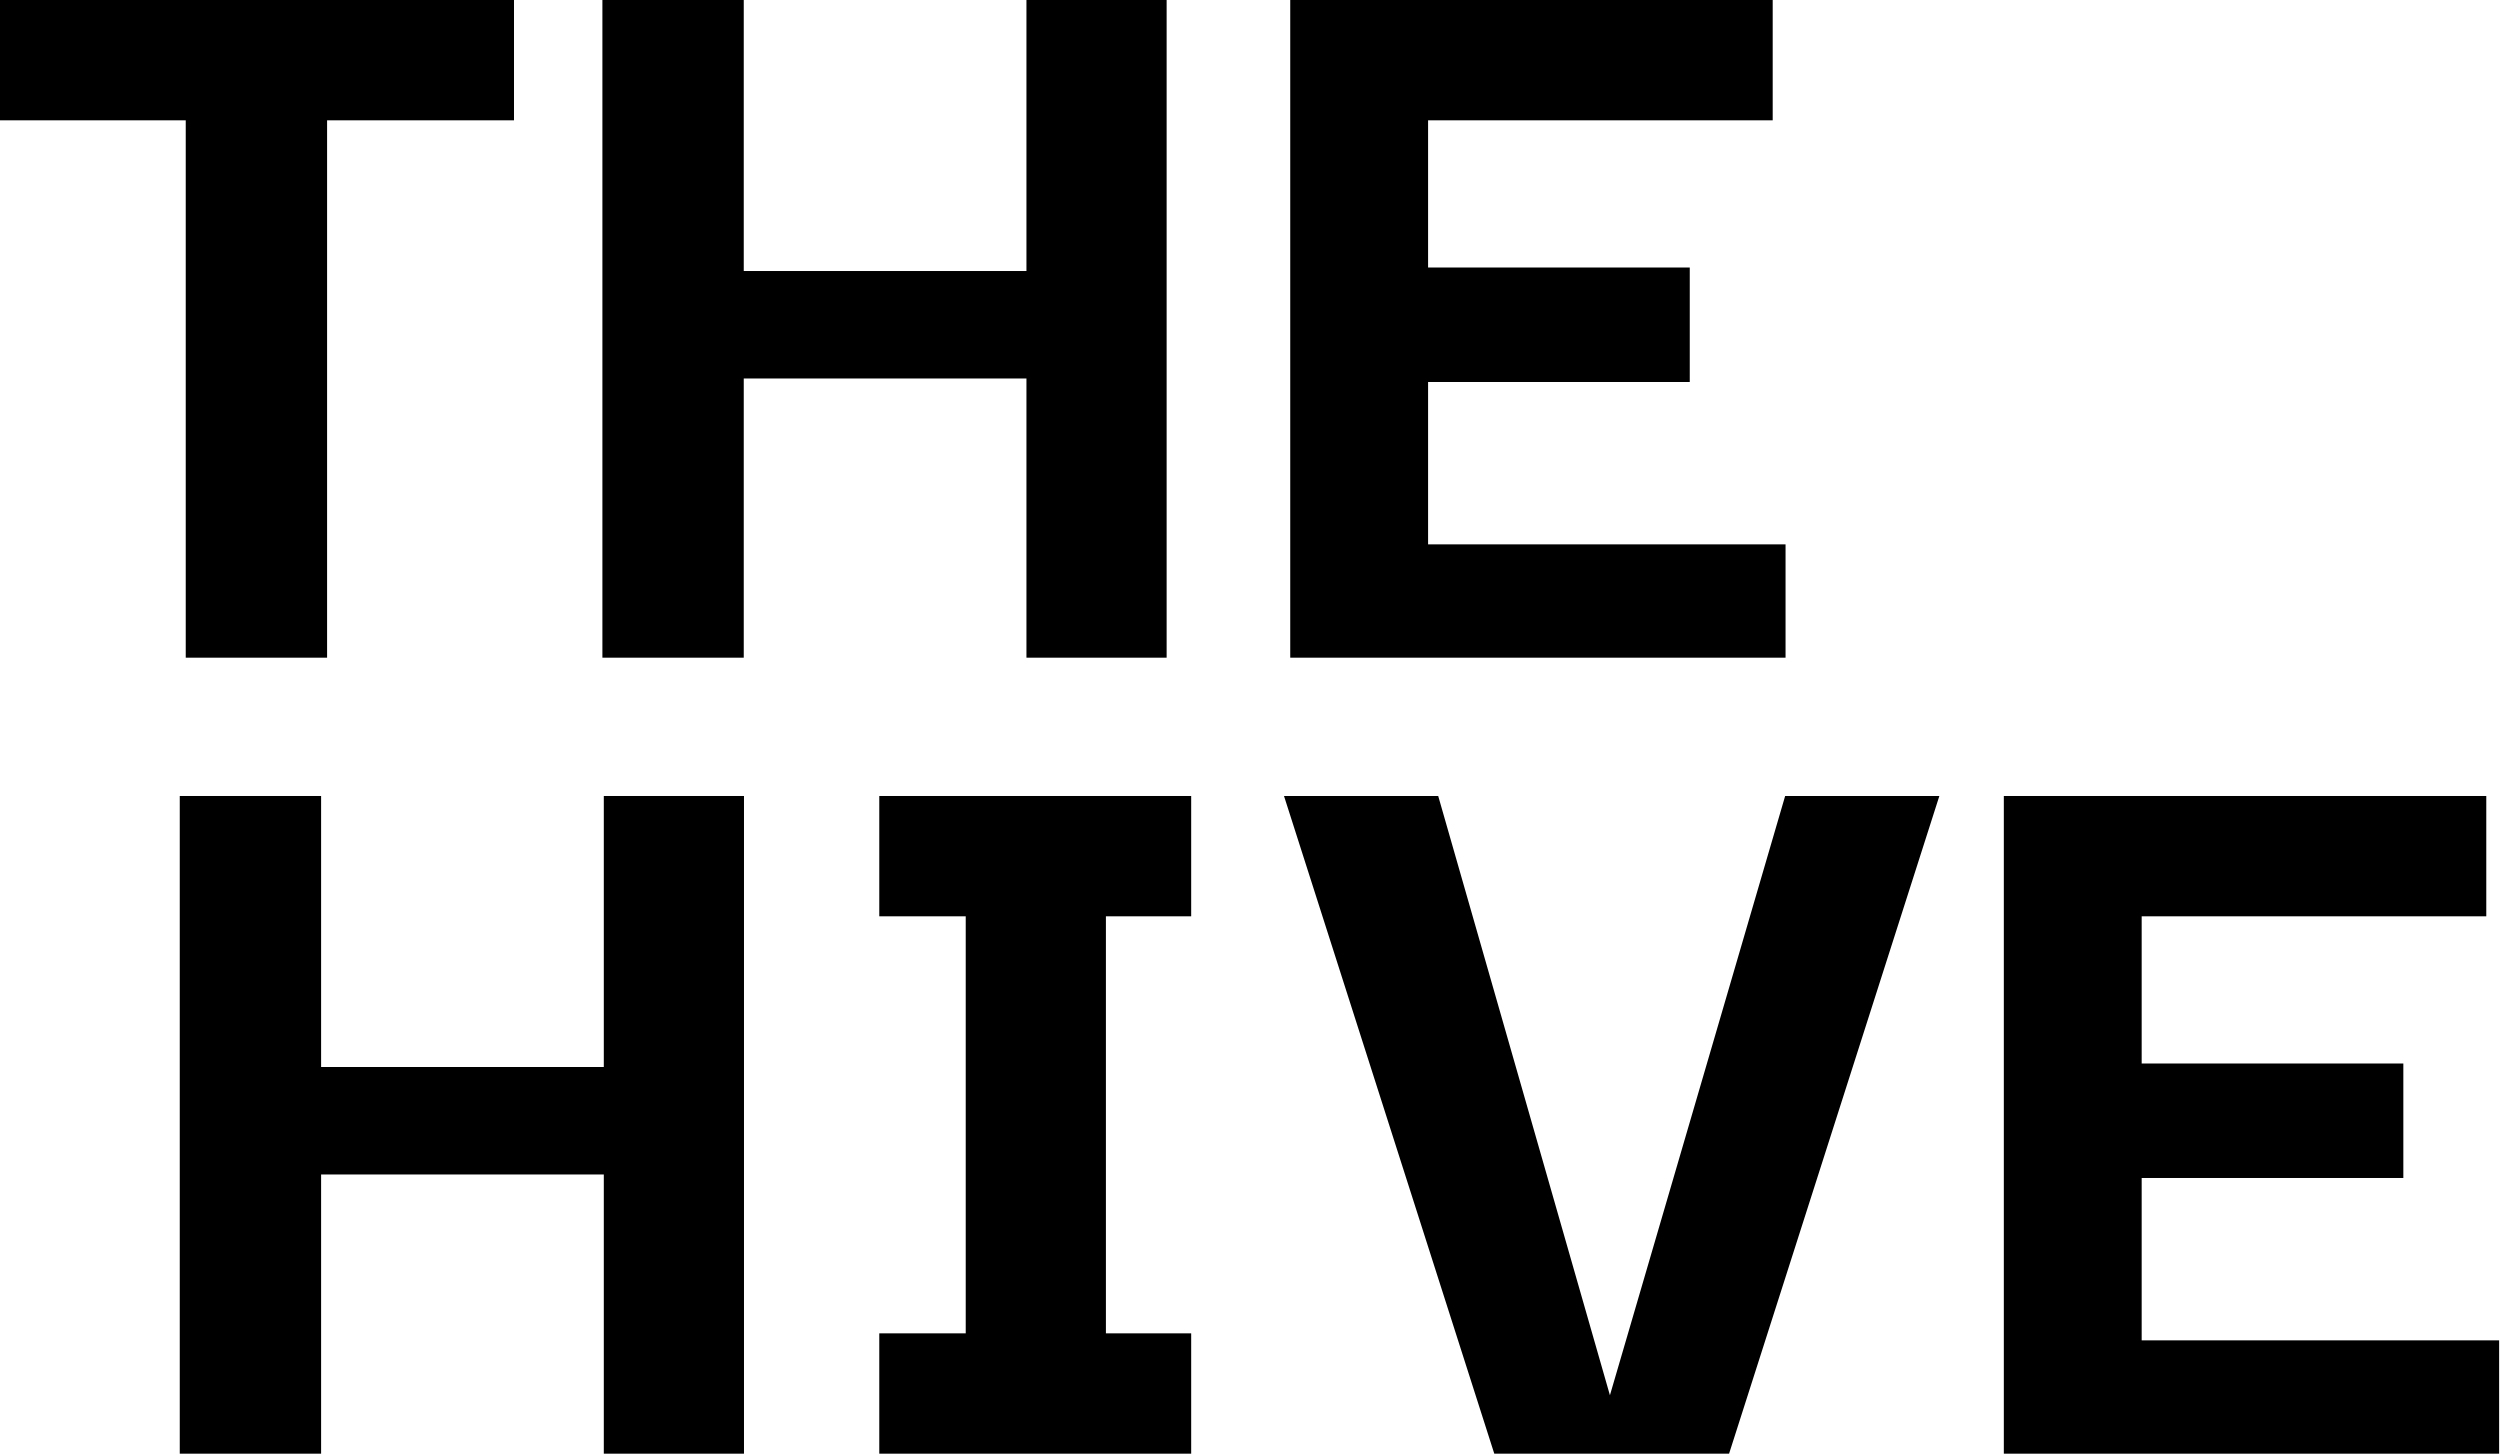 <svg xmlns="http://www.w3.org/2000/svg" fill="none" viewBox="0 0 723 421" height="421" width="723">
<path fill="black" d="M579.507 420.402V230.201H719.032V264.998H619.371V307.565H695.046V340.673H619.371V387.632H722.748V420.402H579.507Z"></path>
<path fill="black" d="M516.266 230.201H560.86L500.049 420.402H432.145L371.334 230.201H415.929L465.59 403.51L516.266 230.201Z"></path>
<path fill="black" d="M279.288 414.321V236.282H319.828V414.321H279.288ZM254.288 420.402V385.605H344.49V420.402H254.288ZM254.288 264.998V230.201H344.49V264.998H254.288Z"></path>
<path fill="black" d="M92.864 420.402H51.986V230.201H92.864V420.402ZM174.62 230.201H215.16V420.402H174.62V230.201ZM199.957 339.659H70.229V308.578H199.957V339.659Z"></path>
<path fill="black" d="M373.138 190.201V0H512.664V34.797H413.003V77.364H488.678V110.472H413.003V157.431H516.38V190.201H373.138Z"></path>
<path fill="black" d="M215.093 190.201H174.215V0H215.093V190.201ZM296.849 0H337.389V190.201H296.849V0ZM322.186 109.458H192.458V78.378H322.186V109.458Z"></path>
<path fill="black" d="M94.594 6.081V190.201H53.716V6.081H94.594ZM0 34.797V0H148.647V34.797H0Z"></path>
</svg>
